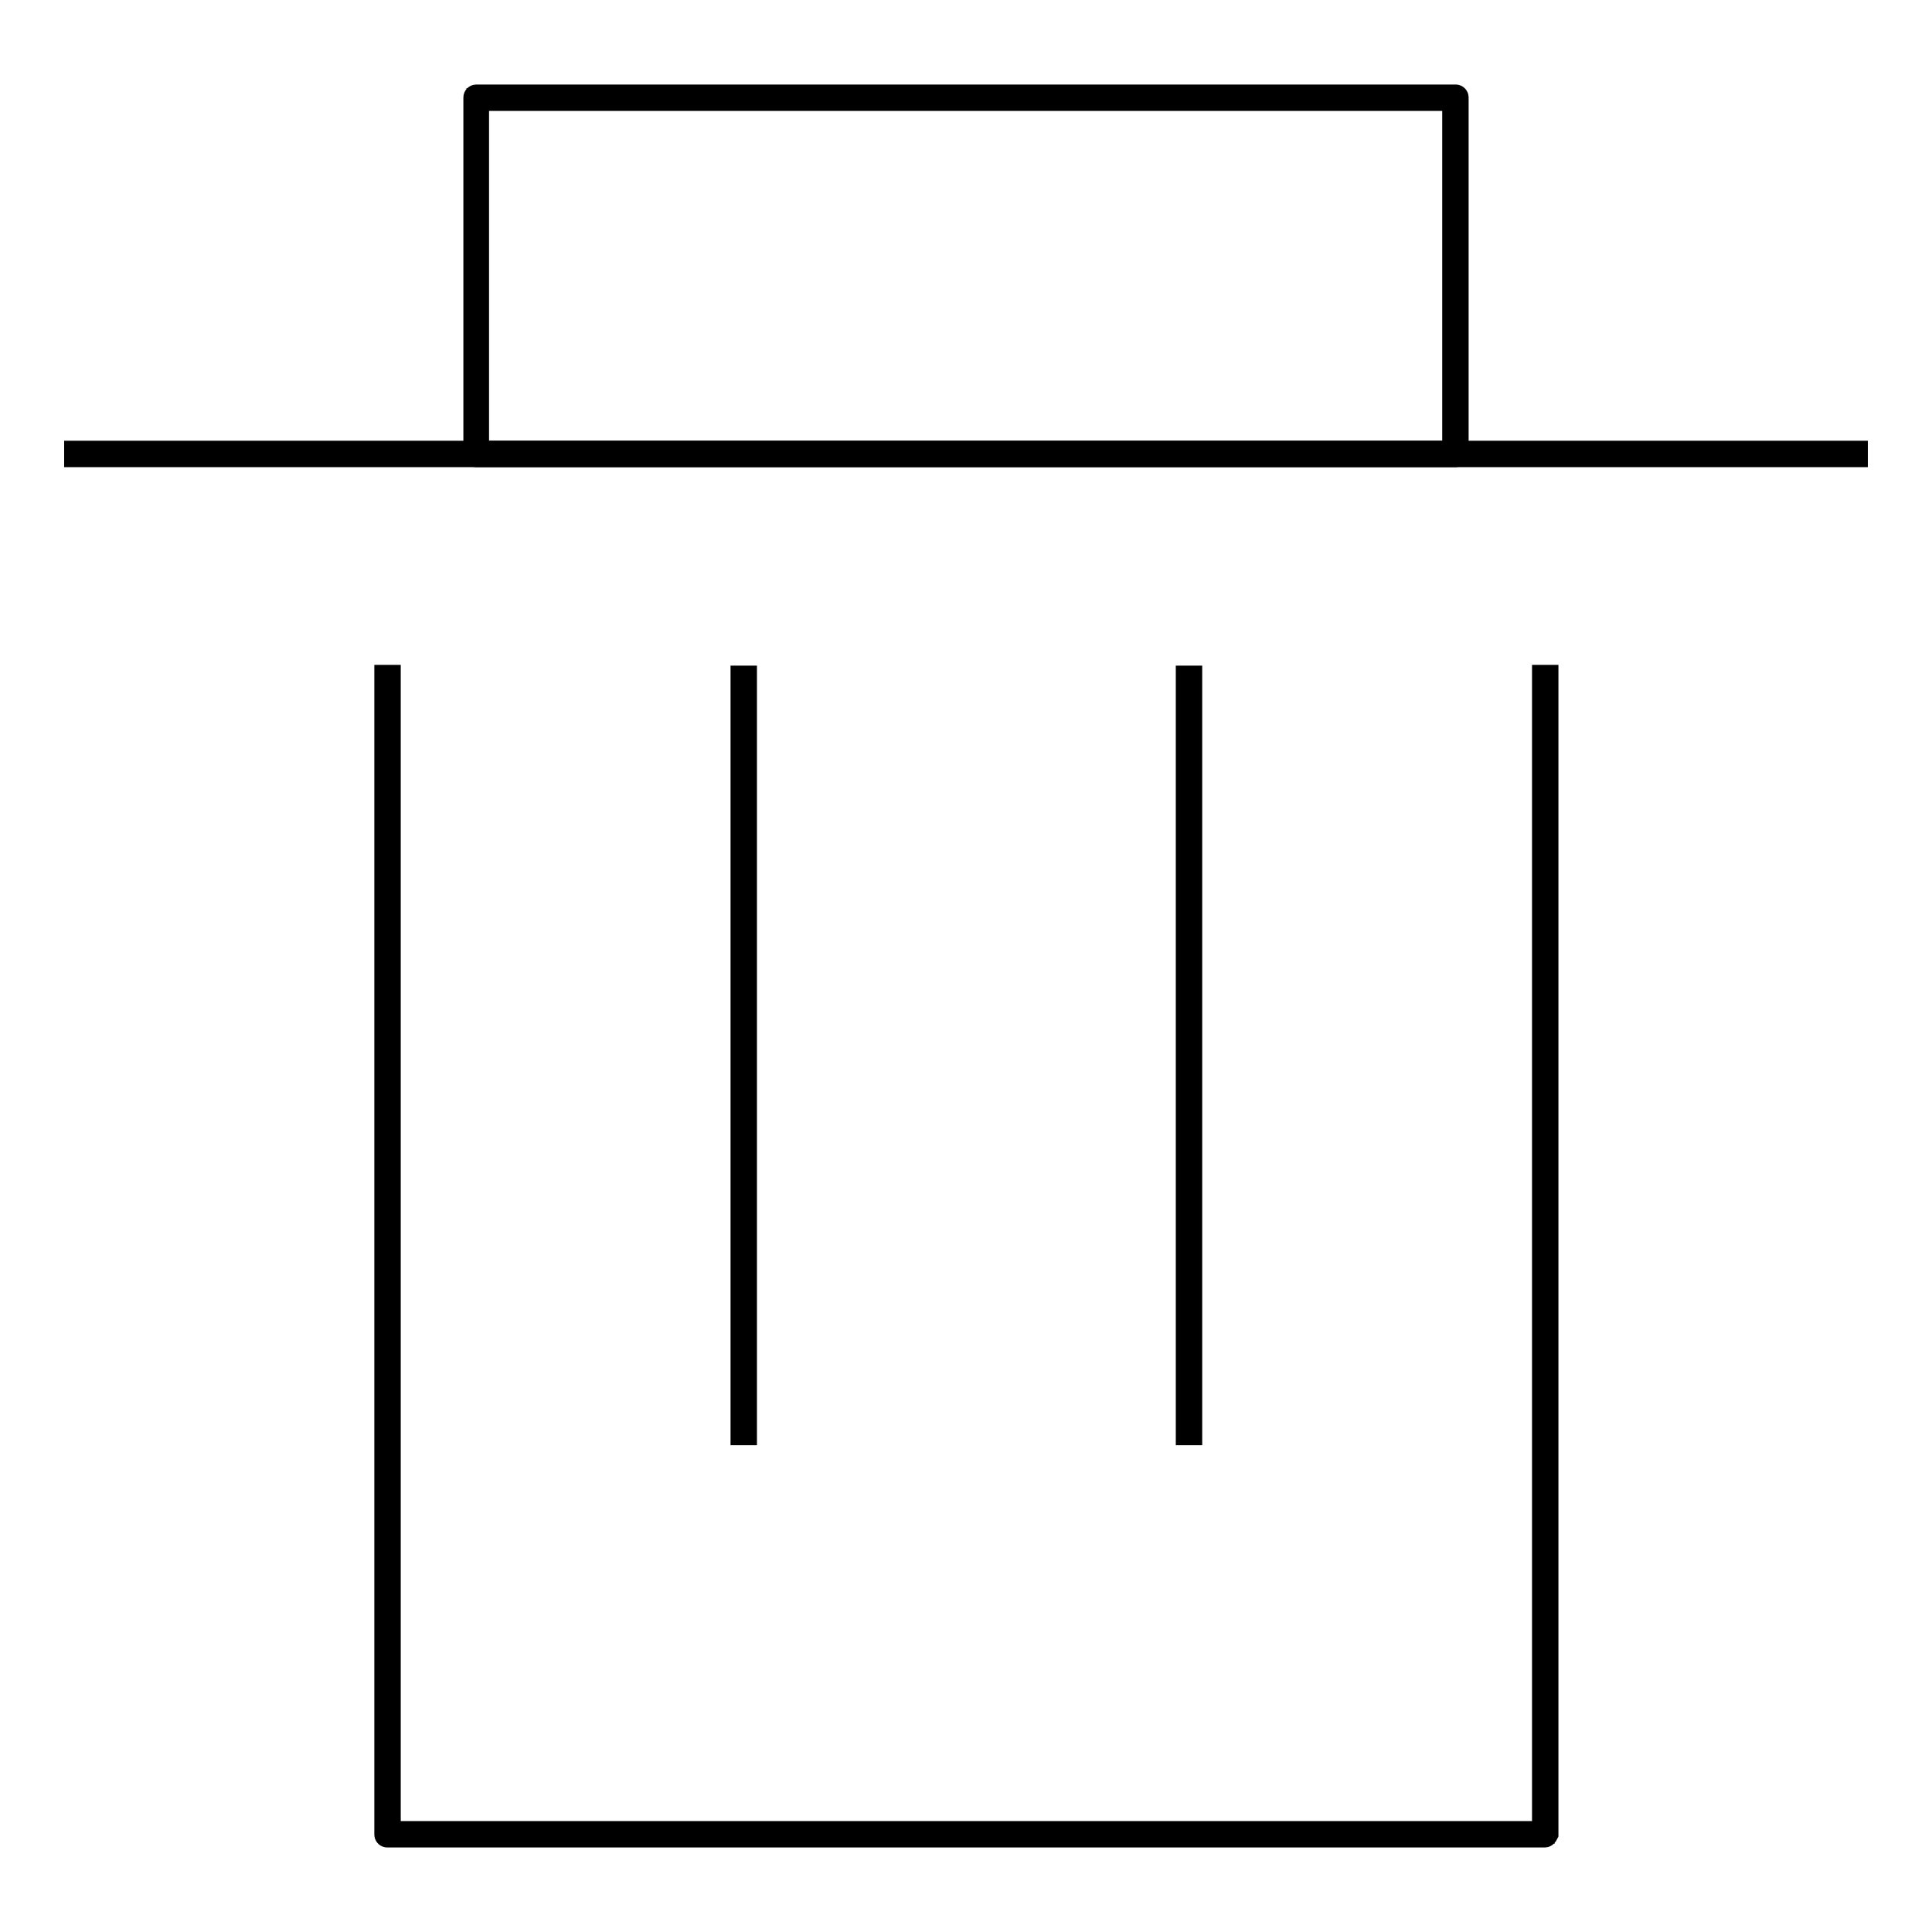 <?xml version="1.0" encoding="utf-8"?>
<!-- Svg Vector Icons : http://www.onlinewebfonts.com/icon -->
<!DOCTYPE svg PUBLIC "-//W3C//DTD SVG 1.1//EN" "http://www.w3.org/Graphics/SVG/1.1/DTD/svg11.dtd">
<svg version="1.1" xmlns="http://www.w3.org/2000/svg" xmlns:xlink="http://www.w3.org/1999/xlink" x="0px" y="0px" viewBox="0 0 256 256" enable-background="new 0 0 256 256" xml:space="preserve">
<g><g><path stroke-width="3" fill-opacity="0" stroke="#000000"  d="M98.3,89.7h0.5V190h-0.5V89.7z"/><path stroke-width="3" fill-opacity="0" stroke="#000000"  d="M157.3,89.7h0.5V190h-0.5V89.7z"/><path stroke-width="3" fill-opacity="0" stroke="#000000"  d="M10,59.9h236v0.5H10V59.9L10,59.9z"/><path stroke-width="3" fill-opacity="0" stroke="#000000"  d="M192.9,60.4H63.1c-0.1,0-0.2-0.1-0.2-0.2V12.9c0-0.1,0.1-0.2,0.2-0.2h129.8c0.1,0,0.2,0.1,0.2,0.2v47.2C193.1,60.3,193,60.4,192.9,60.4z M63.3,59.9h129.3V13.2H63.3V59.9z"/><path stroke-width="3" fill-opacity="0" stroke="#000000"  d="M204.7,243.3H51.3c-0.1,0-0.2-0.1-0.2-0.2V89.6h0.5v153.2h152.9V89.6h0.5V243C204.9,243.2,204.8,243.3,204.7,243.3z"/></g></g>
</svg>